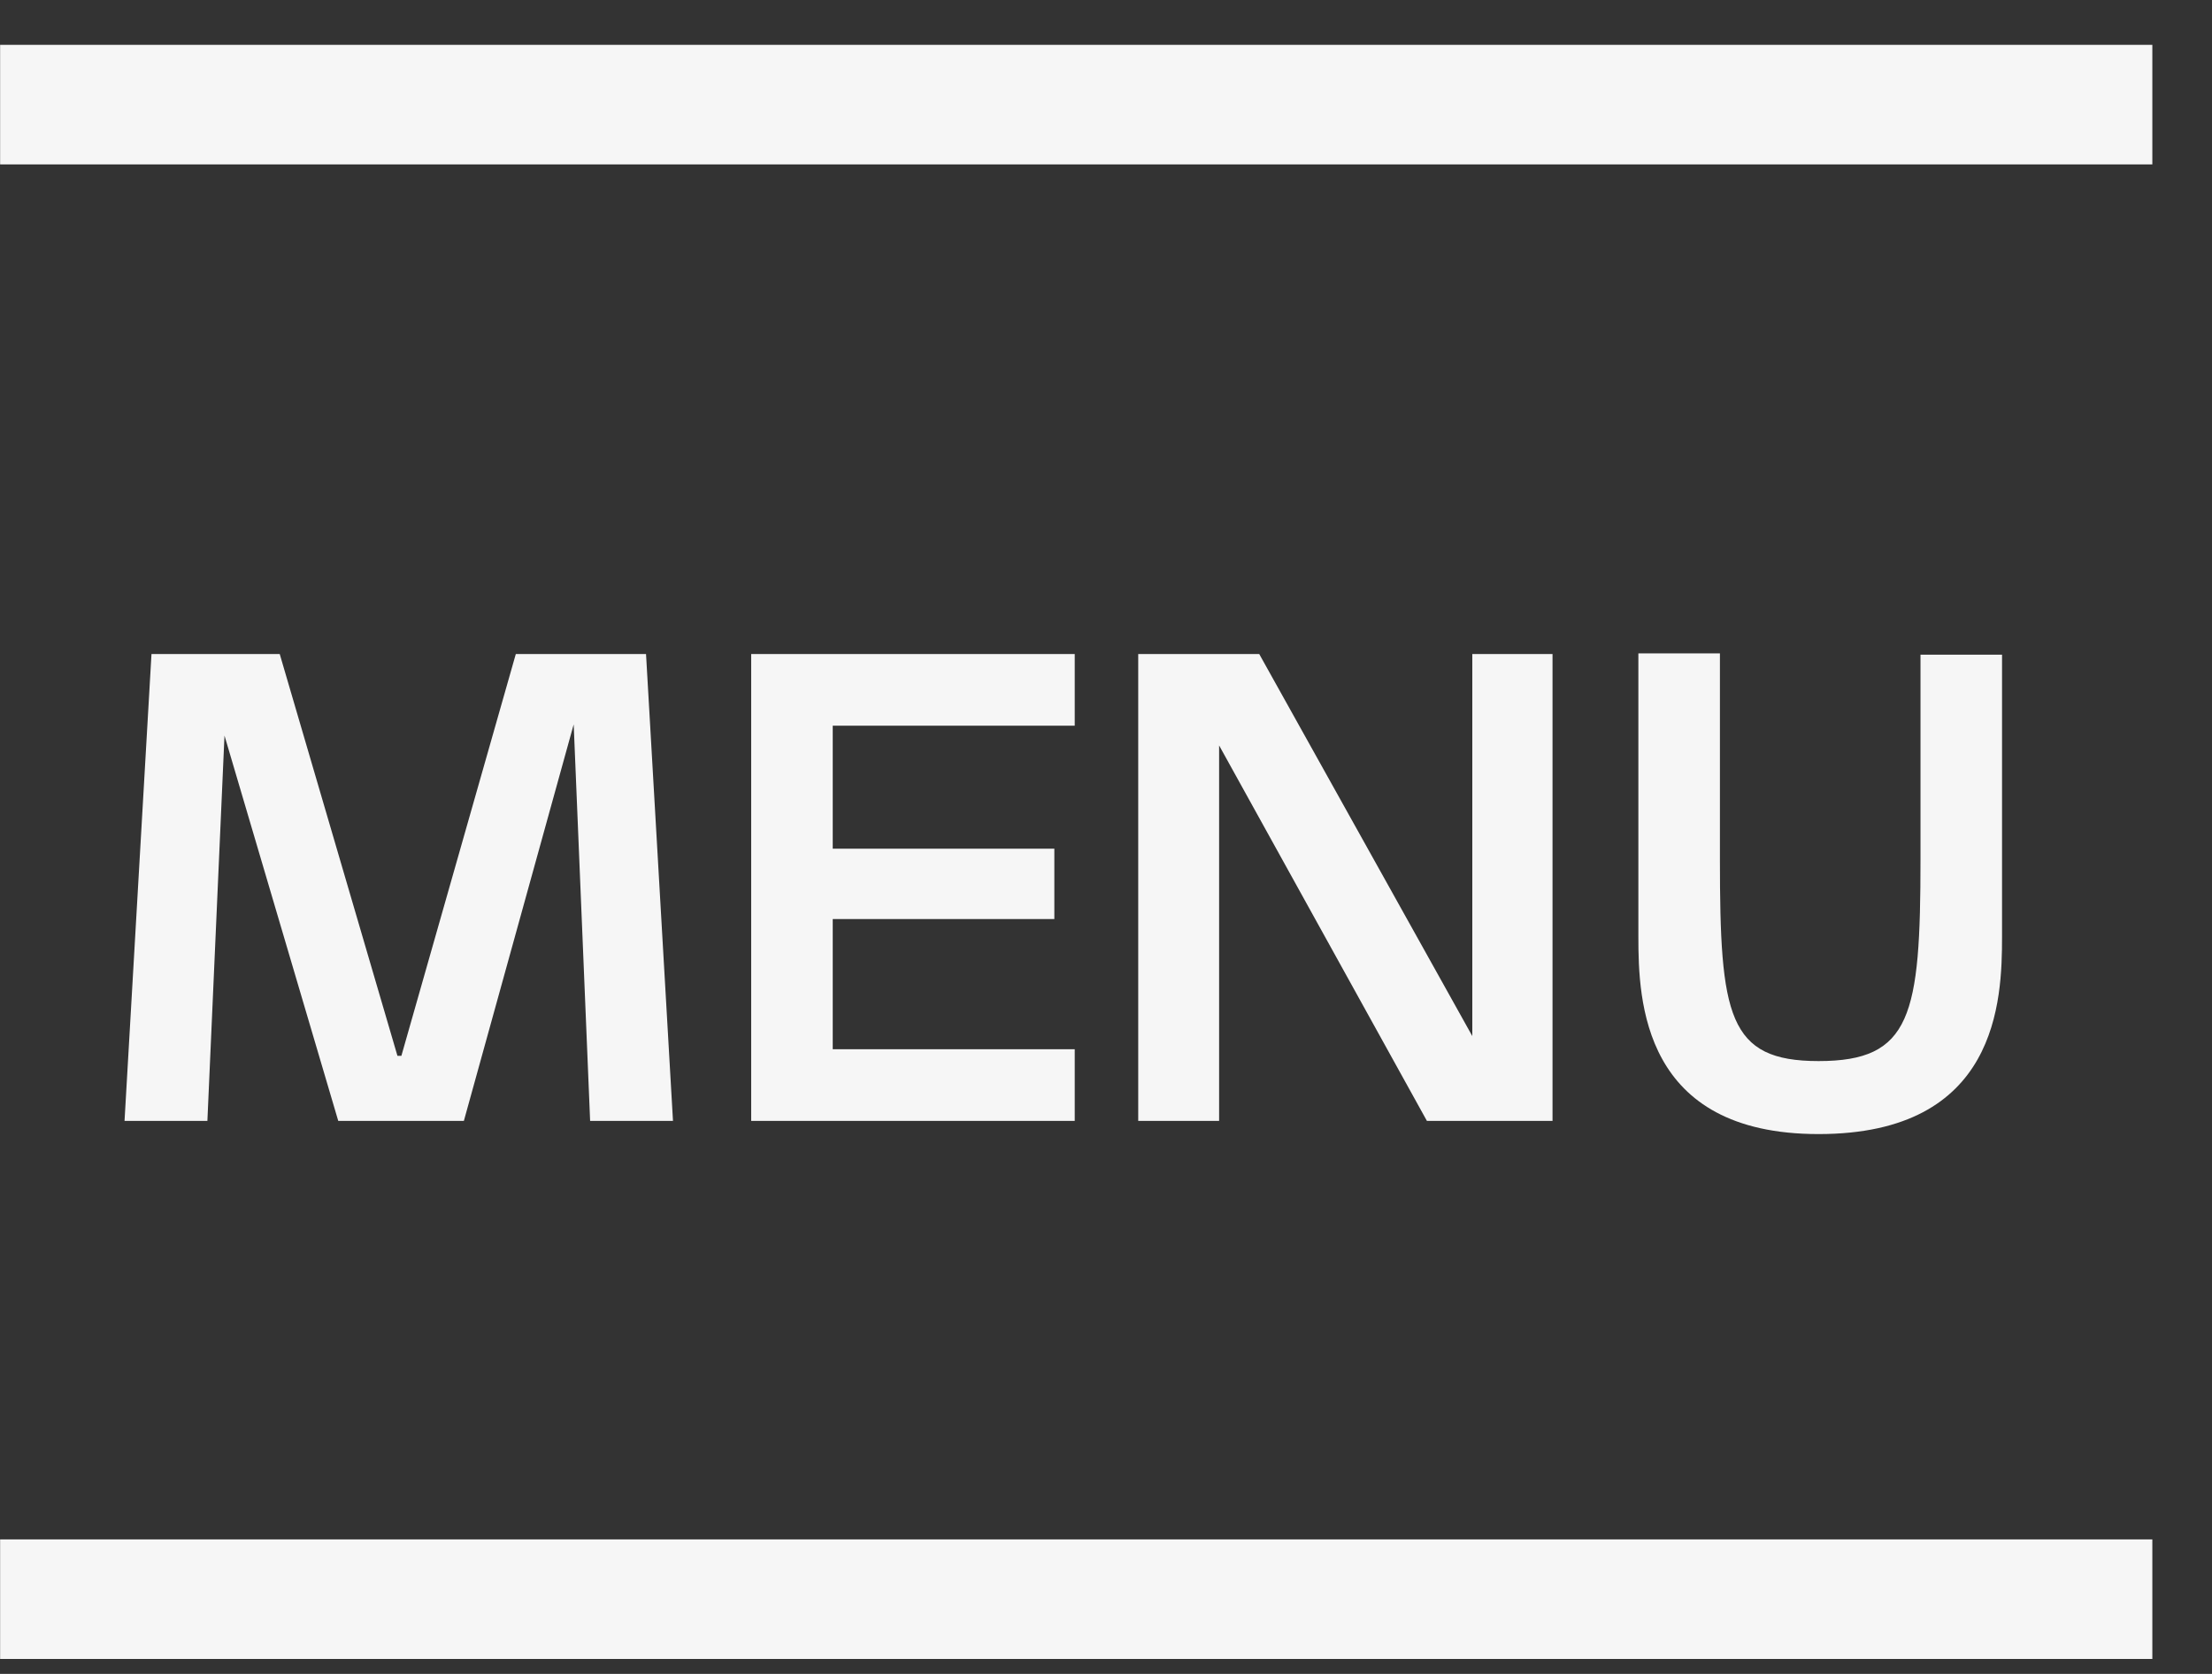 <?xml version="1.0" encoding="UTF-8"?> <svg xmlns="http://www.w3.org/2000/svg" width="37" height="28" viewBox="0 0 37 28" fill="none"><rect x="0" y="0" width="37" height="28" fill="#333333" stroke="none"/> <line x1="0.002" y1="1.75" x2="36.002" y2="1.75" stroke="#F6F6F6" stroke-width="2"></line> <path d="M2.083 18.75L2.534 10.94H4.679L6.648 17.661H6.714L8.628 10.94H10.806L11.257 18.75H9.871L9.596 12.117L7.759 18.75H5.658L3.755 12.304L3.469 18.75H2.083ZM17.977 12.139V10.94H12.565V18.75H17.977V17.551H13.929V15.373H17.636V14.196H13.929V12.139H17.977ZM24.627 10.94V17.331L21.063 10.94H19.039V18.75H20.392V12.469L23.868 18.75H25.969V10.94H24.627ZM30.419 18.97C33.422 18.97 33.488 16.737 33.488 15.67V10.951H32.124V14.372C32.124 16.99 31.97 17.749 30.419 17.749C28.901 17.749 28.769 16.99 28.769 14.372V10.929H27.405V15.67C27.405 16.737 27.471 18.97 30.419 18.97Z" fill="#F6F6F6"></path> <line x1="0.002" y1="26.75" x2="36.002" y2="26.75" stroke="#F6F6F6" stroke-width="2"></line> </svg> 